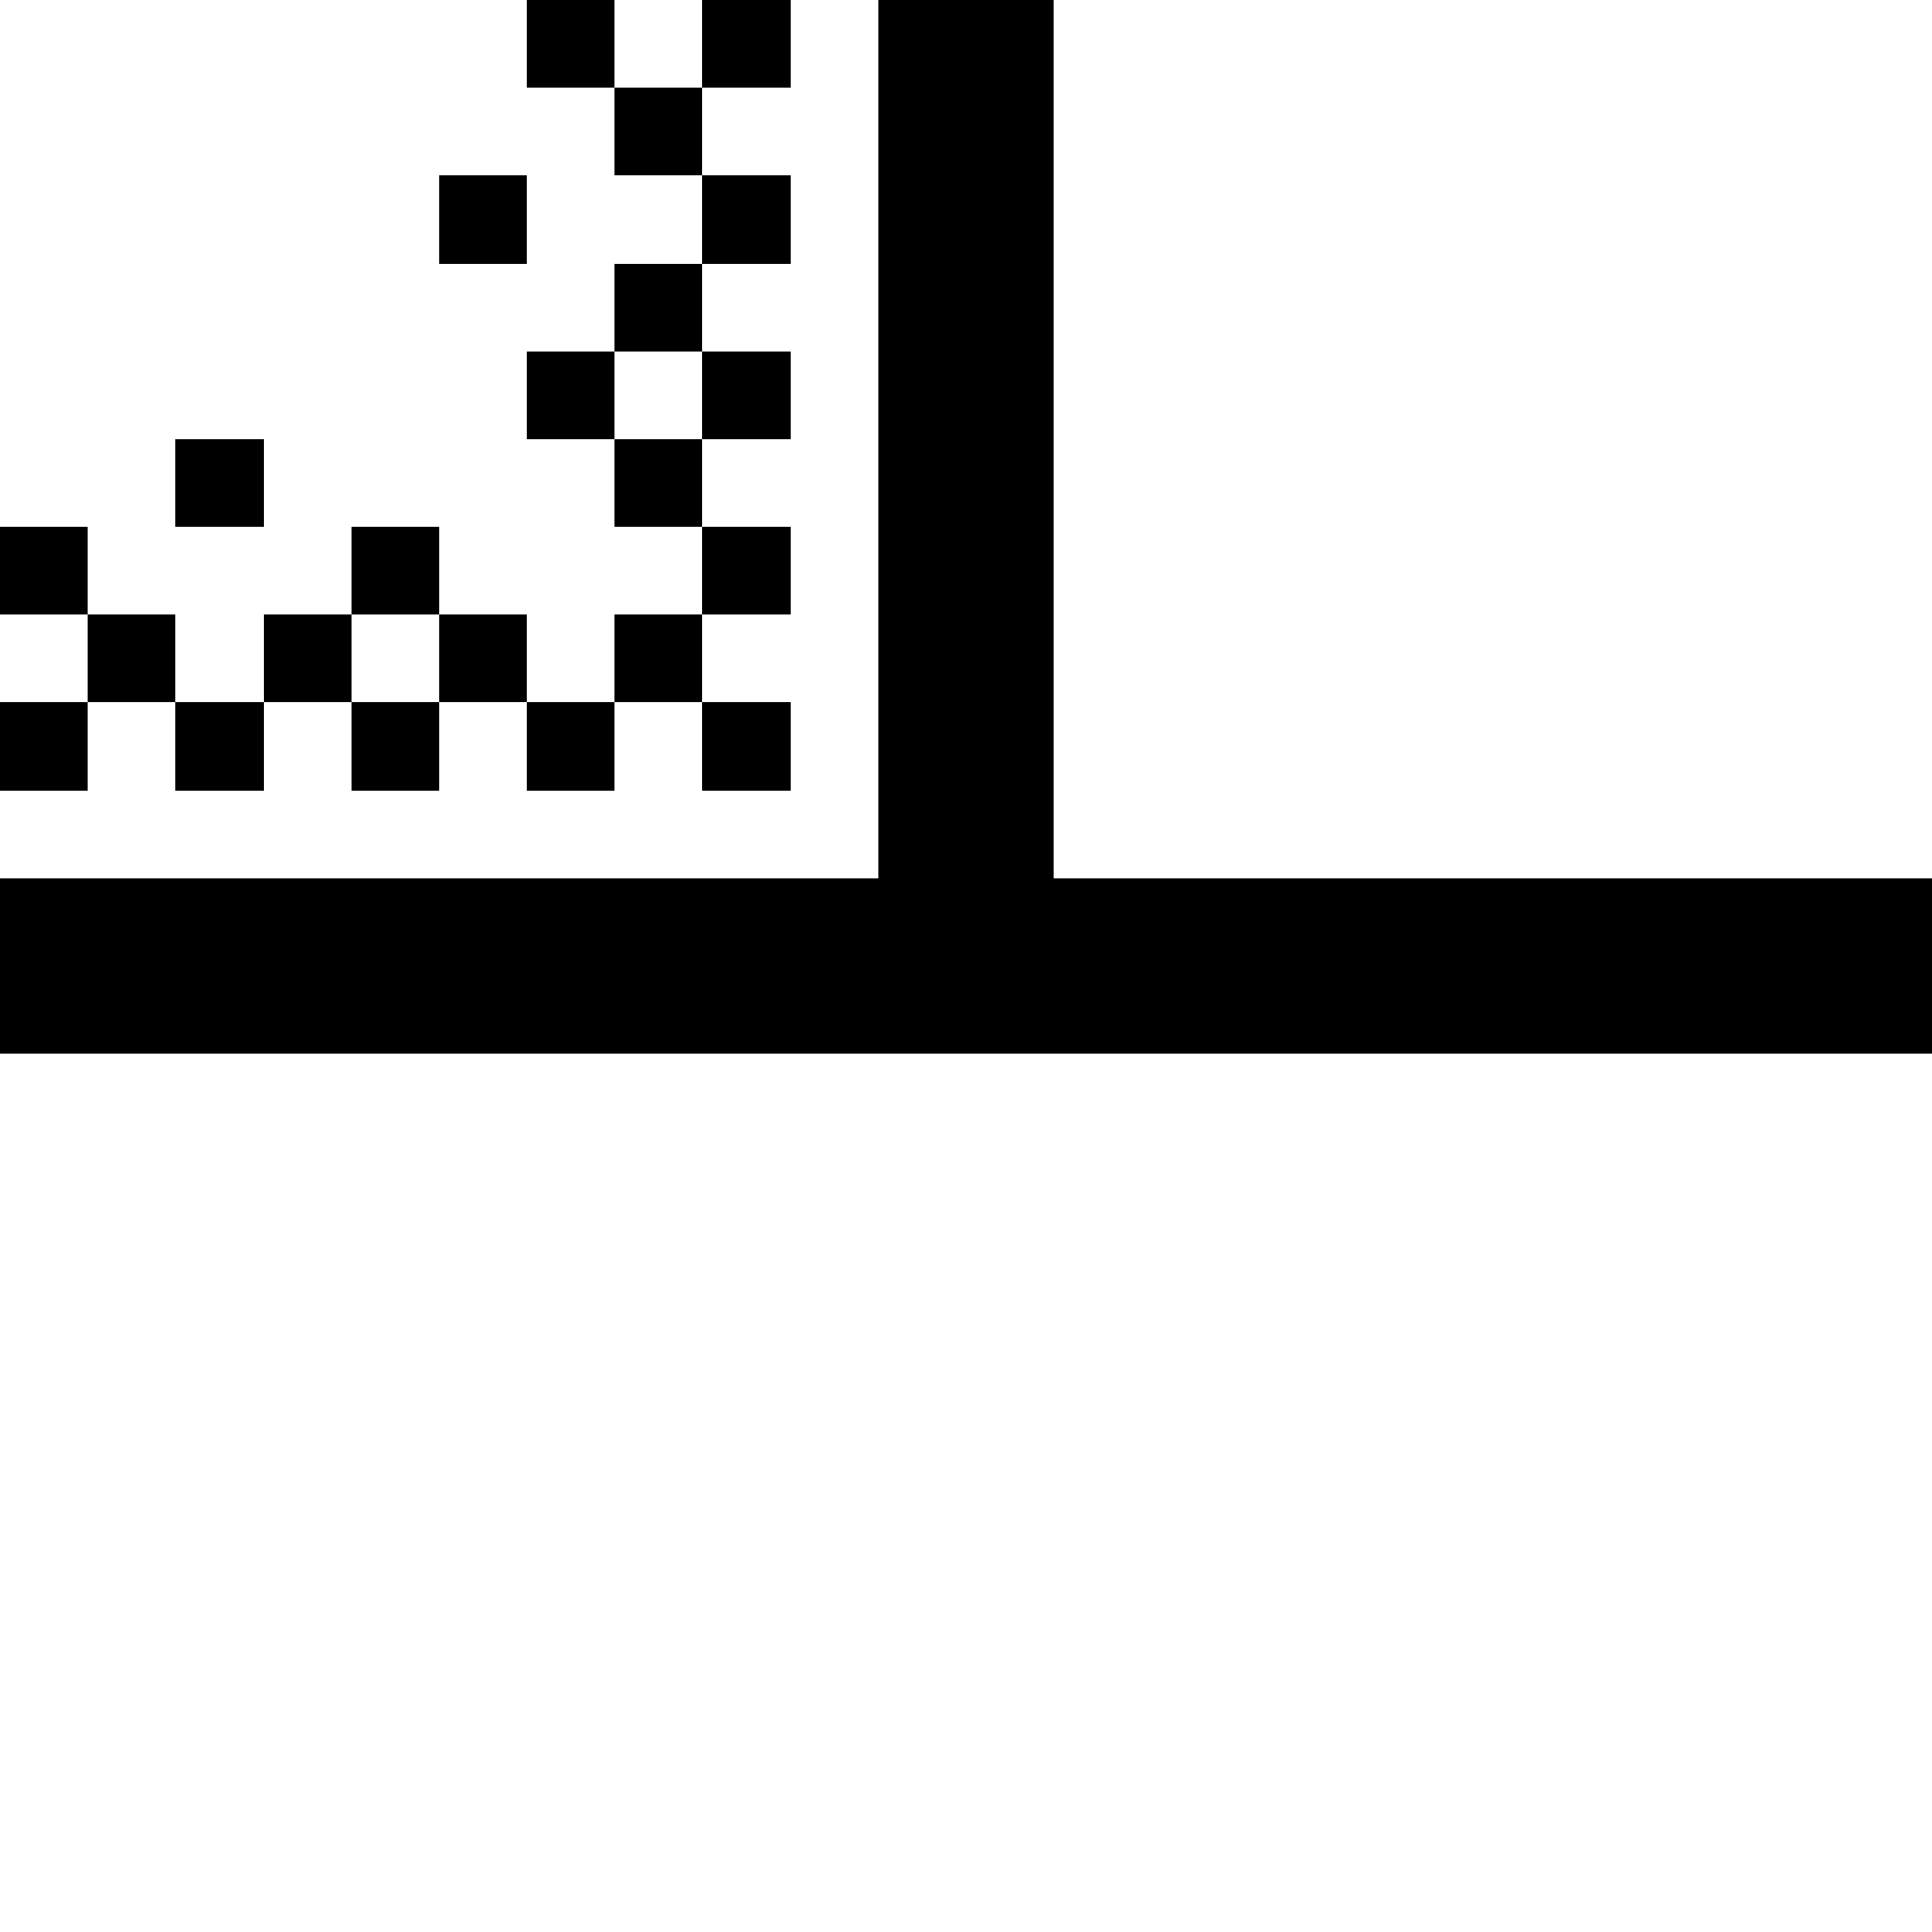 <svg xmlns="http://www.w3.org/2000/svg" viewBox="0 0 22 22"><path d="M6 3H5V2H6M3 6H2V5H3M7 5H8V4H7M4 8H5V7H4M9 9H8V8H7V9H6V8H5V9H4V8H3V9H2V8H1V9H0V8H1V7H0V6H1V7H2V8H3V7H4V6H5V7H6V8H7V7H8V6H7V5H6V4H7V3H8V2H7V1H6V0H7V1H8V0H9V1H8V2H9V3H8V4H9V5H8V6H9V7H8V8H9M22 12H0V10H10V0H12V10H22Z"/></svg>